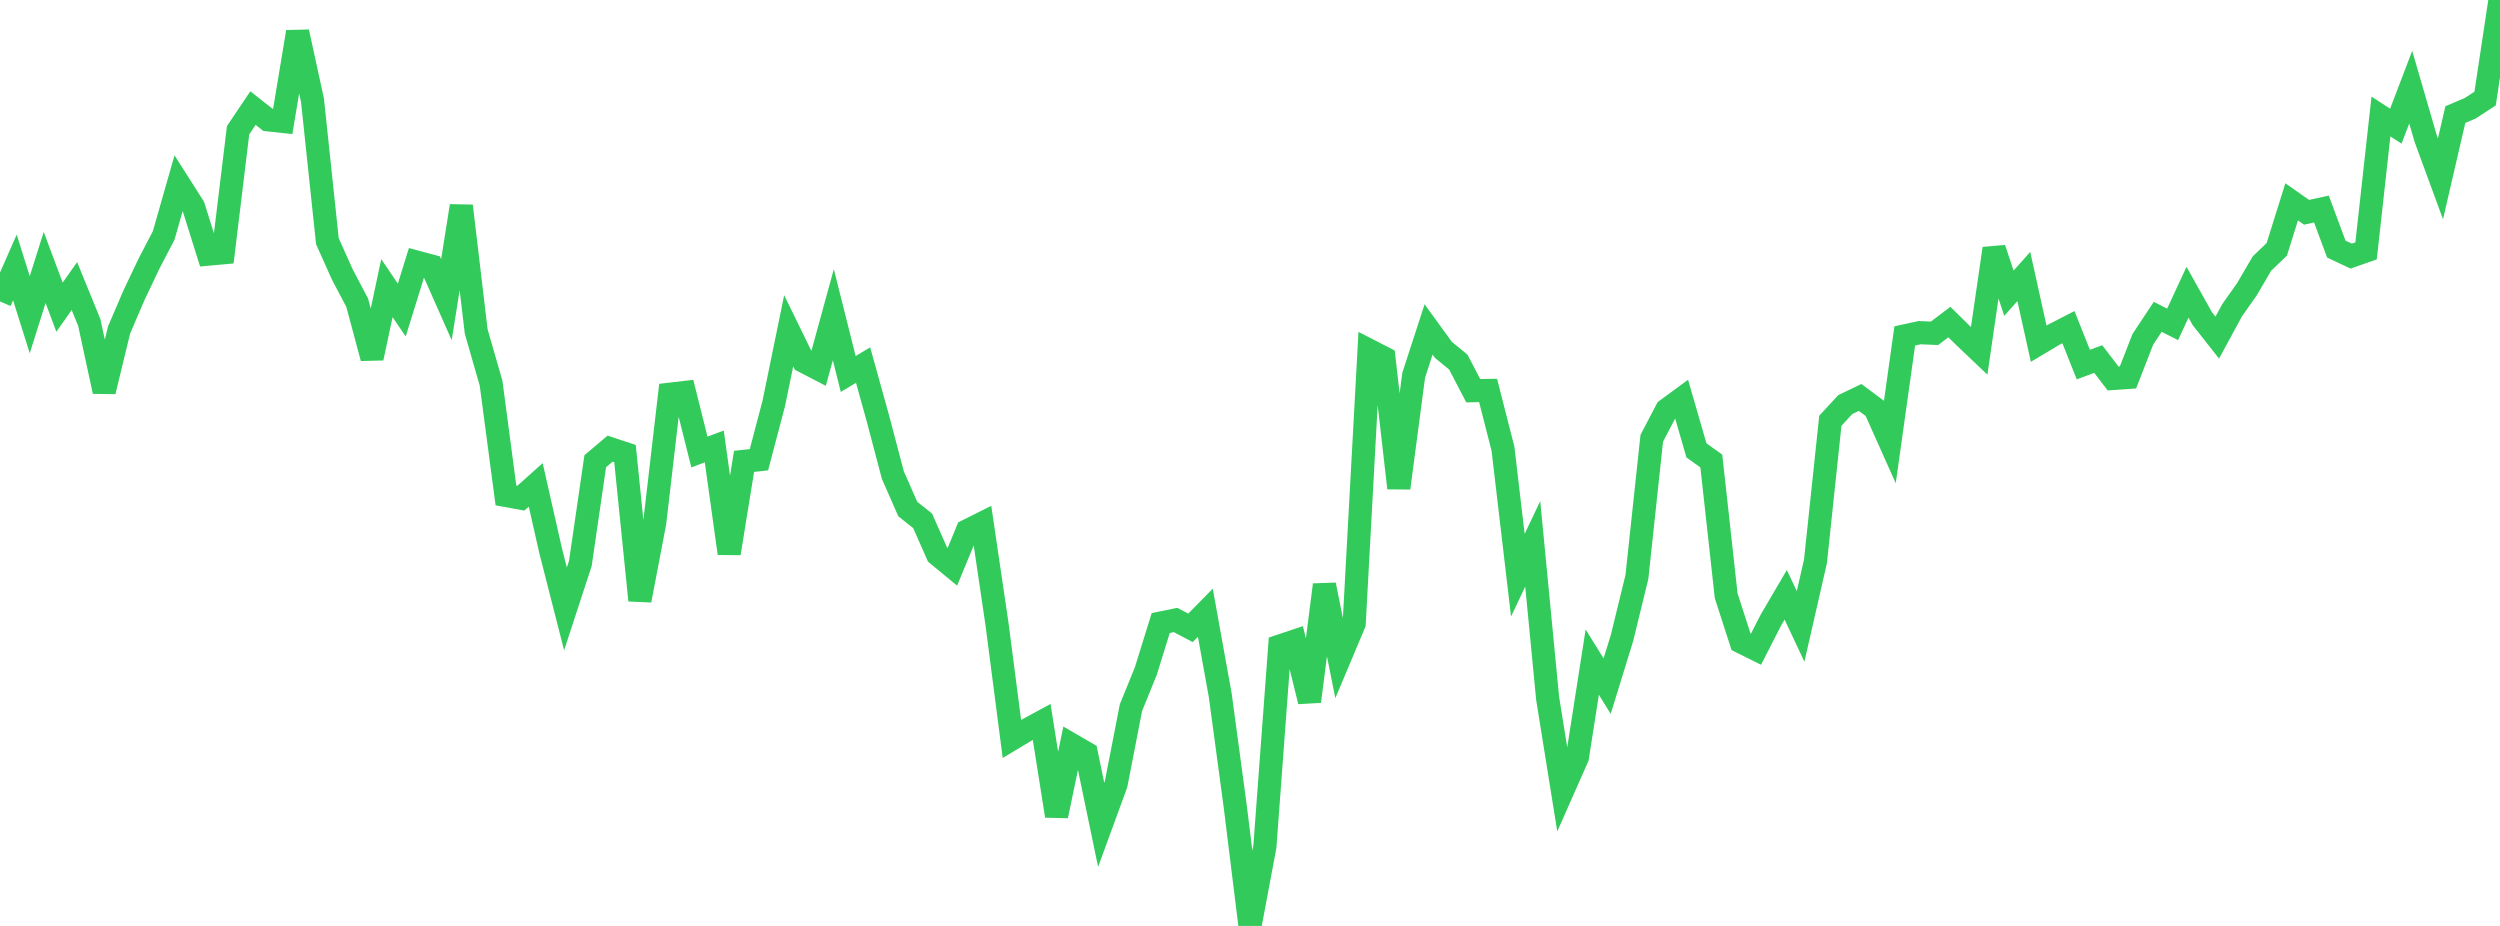 <?xml version="1.0" standalone="no"?>
<!DOCTYPE svg PUBLIC "-//W3C//DTD SVG 1.1//EN" "http://www.w3.org/Graphics/SVG/1.1/DTD/svg11.dtd">

<svg width="135" height="50" viewBox="0 0 135 50" preserveAspectRatio="none" 
  xmlns="http://www.w3.org/2000/svg"
  xmlns:xlink="http://www.w3.org/1999/xlink">


<polyline points="0.0, 16.275 0.804, 14.443 1.607, 16.995 2.411, 14.442 3.214, 16.589 4.018, 15.447 4.821, 17.416 5.625, 21.138 6.429, 17.822 7.232, 15.949 8.036, 14.257 8.839, 12.714 9.643, 9.897 10.446, 11.159 11.25, 13.723 12.054, 13.65 12.857, 7.032 13.661, 5.837 14.464, 6.469 15.268, 6.556 16.071, 1.724 16.875, 5.42 17.679, 13.024 18.482, 14.816 19.286, 16.34 20.089, 19.335 20.893, 15.559 21.696, 16.744 22.5, 14.153 23.304, 14.369 24.107, 16.184 24.911, 11.12 25.714, 17.898 26.518, 20.694 27.321, 26.755 28.125, 26.902 28.929, 26.182 29.732, 29.731 30.536, 32.88 31.339, 30.426 32.143, 24.906 32.946, 24.227 33.75, 24.494 34.554, 32.419 35.357, 28.209 36.161, 21.29 36.964, 21.196 37.768, 24.409 38.571, 24.108 39.375, 29.883 40.179, 24.914 40.982, 24.827 41.786, 21.777 42.589, 17.862 43.393, 19.508 44.196, 19.924 45.0, 16.994 45.804, 20.196 46.607, 19.714 47.411, 22.609 48.214, 25.654 49.018, 27.485 49.821, 28.125 50.625, 29.942 51.429, 30.605 52.232, 28.662 53.036, 28.26 53.839, 33.705 54.643, 39.903 55.446, 39.421 56.25, 38.984 57.054, 44.058 57.857, 40.209 58.661, 40.676 59.464, 44.541 60.268, 42.344 61.071, 38.215 61.875, 36.236 62.679, 33.645 63.482, 33.48 64.286, 33.903 65.089, 33.087 65.893, 37.543 66.696, 43.49 67.5, 50.0 68.304, 45.71 69.107, 34.889 69.911, 34.62 70.714, 37.876 71.518, 31.58 72.321, 35.585 73.125, 33.677 73.929, 18.917 74.732, 19.33 75.536, 26.355 76.339, 20.266 77.143, 17.79 77.946, 18.894 78.75, 19.554 79.554, 21.097 80.357, 21.085 81.161, 24.232 81.964, 31.061 82.768, 29.368 83.571, 37.699 84.375, 42.714 85.179, 40.896 85.982, 35.753 86.786, 37.052 87.589, 34.446 88.393, 31.156 89.196, 23.664 90.0, 22.13 90.804, 21.54 91.607, 24.319 92.411, 24.895 93.214, 32.174 94.018, 34.663 94.821, 35.063 95.625, 33.491 96.429, 32.119 97.232, 33.826 98.036, 30.31 98.839, 22.72 99.643, 21.849 100.446, 21.462 101.25, 22.059 102.054, 23.857 102.857, 18.139 103.661, 17.964 104.464, 17.998 105.268, 17.392 106.071, 18.183 106.875, 18.947 107.679, 13.423 108.482, 15.834 109.286, 14.932 110.089, 18.56 110.893, 18.08 111.696, 17.667 112.5, 19.687 113.304, 19.387 114.107, 20.437 114.911, 20.382 115.714, 18.321 116.518, 17.109 117.321, 17.517 118.125, 15.78 118.929, 17.213 119.732, 18.232 120.536, 16.75 121.339, 15.61 122.143, 14.234 122.946, 13.465 123.75, 10.899 124.554, 11.464 125.357, 11.288 126.161, 13.451 126.964, 13.829 127.768, 13.547 128.571, 6.292 129.375, 6.814 130.179, 4.708 130.982, 7.467 131.786, 9.656 132.589, 6.187 133.393, 5.846 134.196, 5.321 135.0, 0.0" fill="none" stroke="#32ca5b" stroke-width="1.25"/>

</svg>